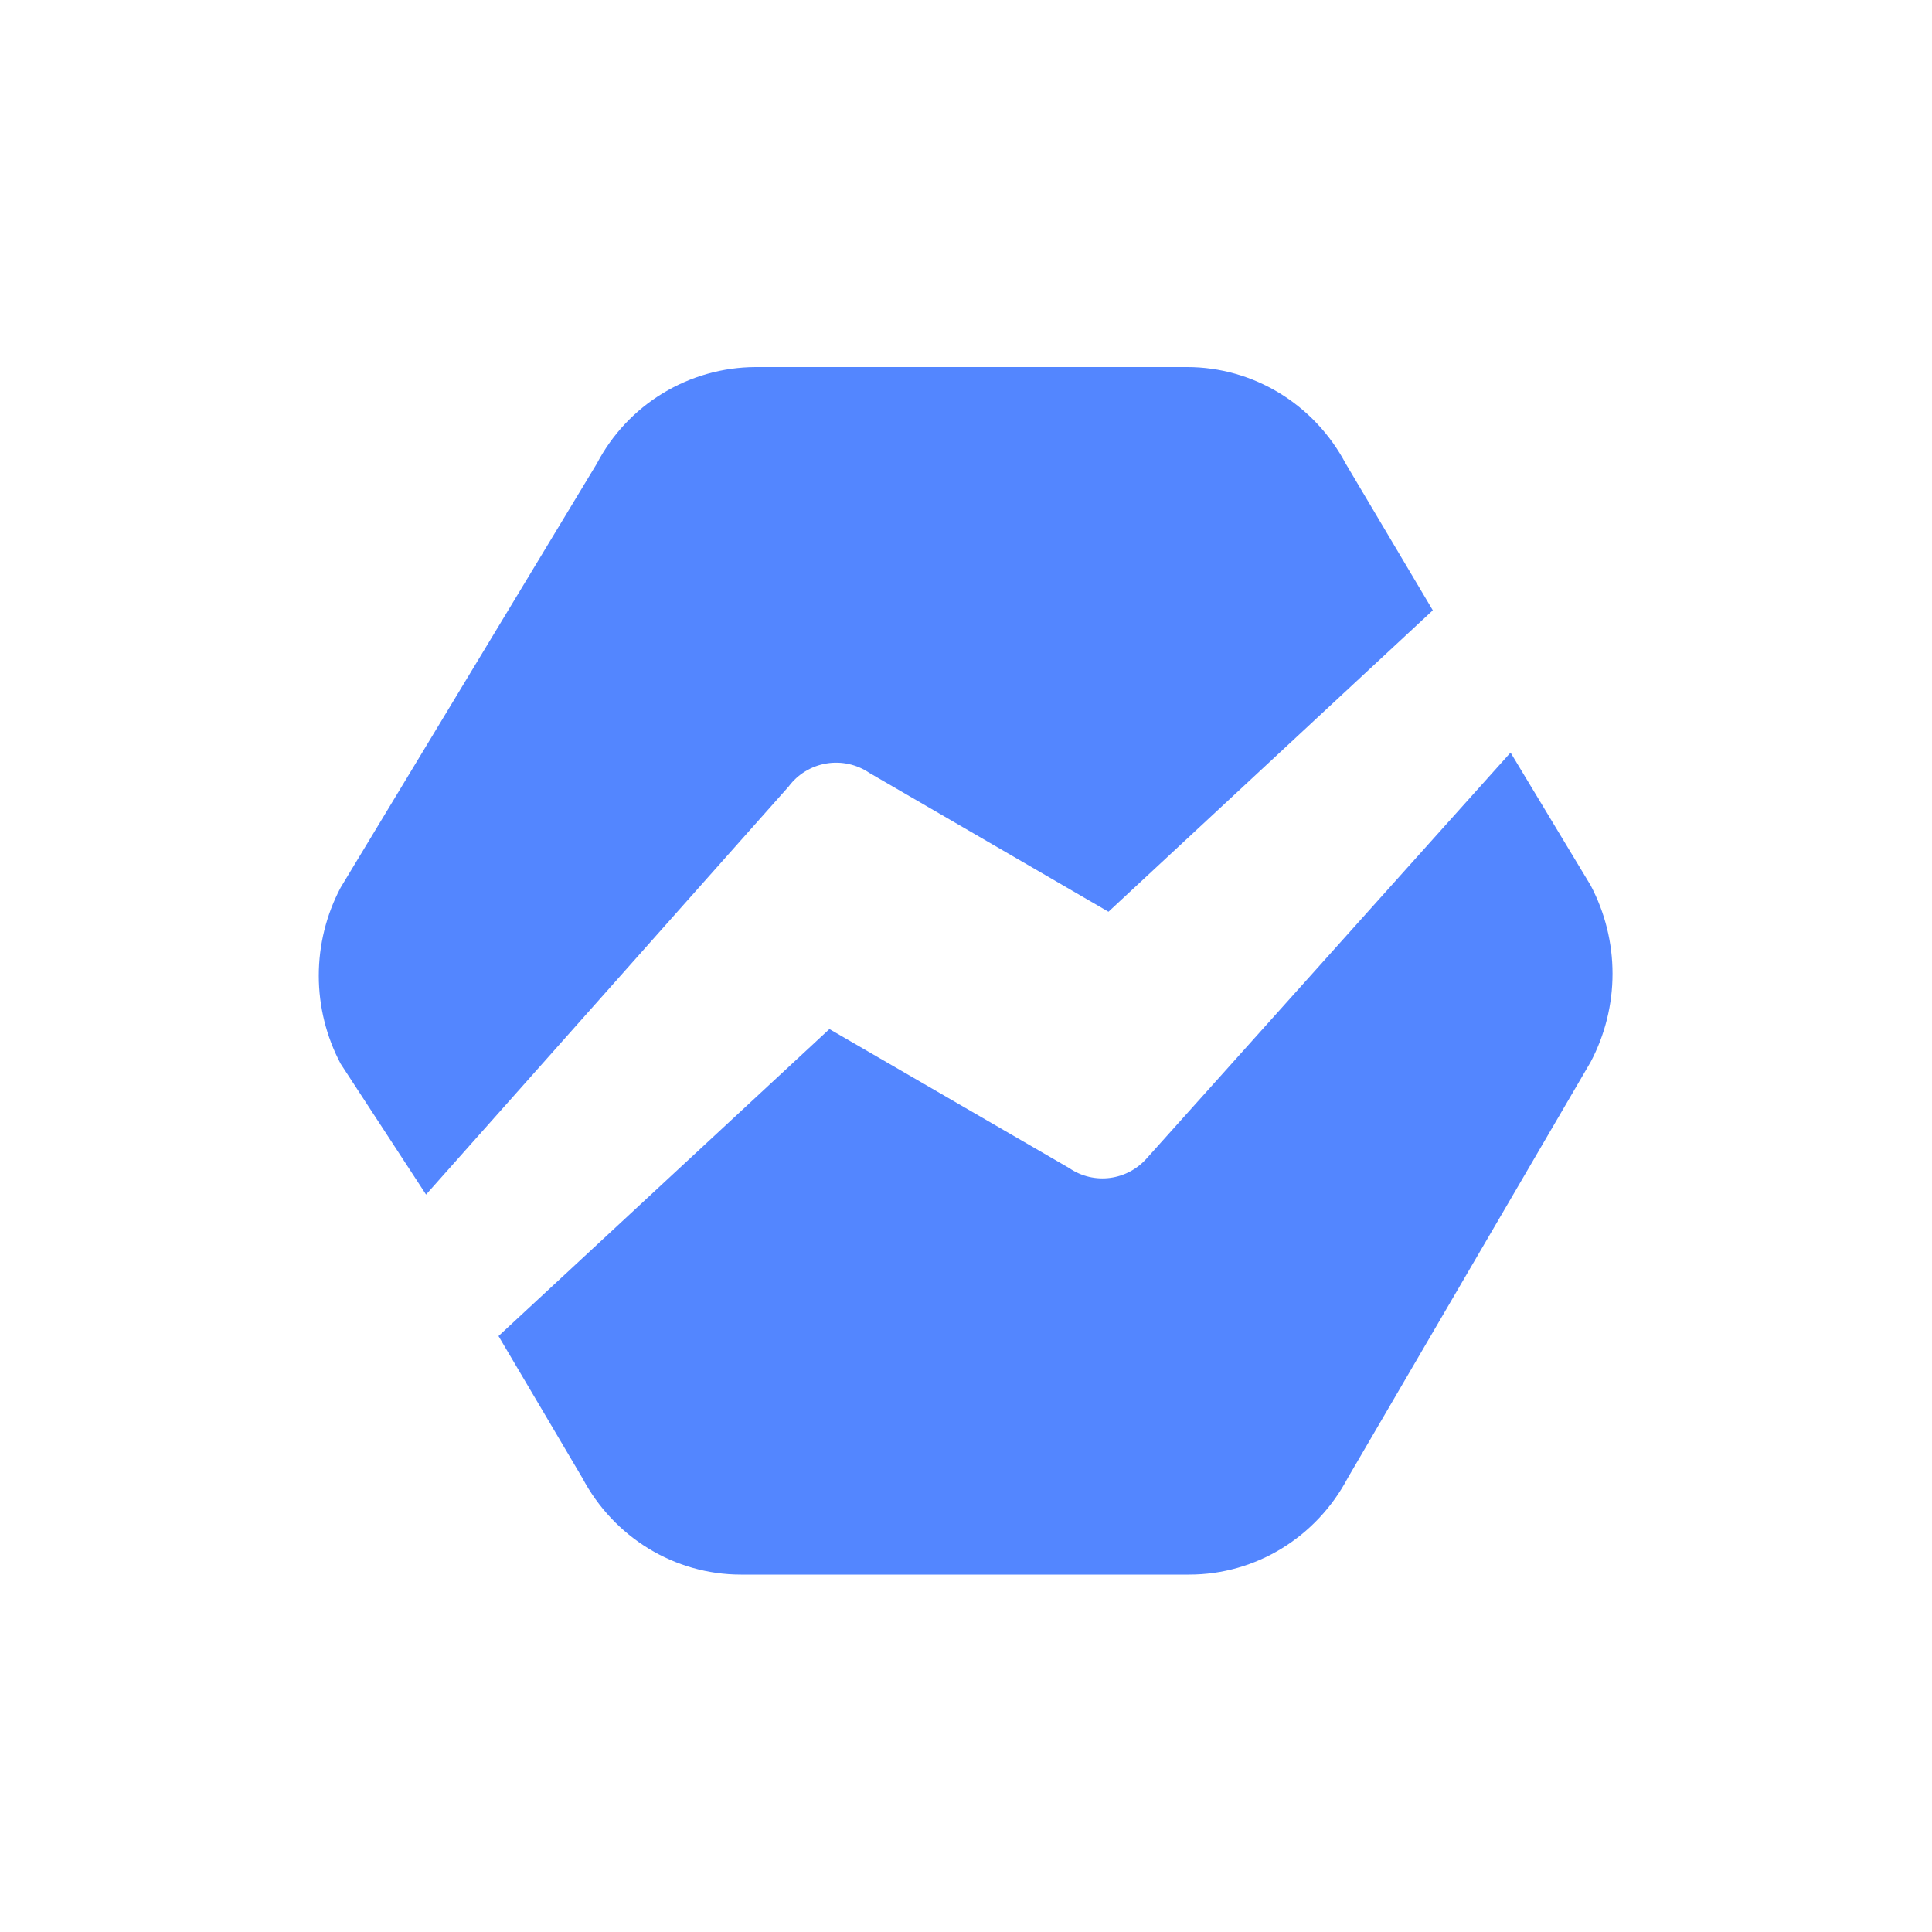 <svg width="200" height="200" viewBox="0 0 200 200" fill="none" xmlns="http://www.w3.org/2000/svg">
<path fill-rule="evenodd" clip-rule="evenodd" d="M156.373 77.906L164.664 91.656C166.151 94.473 166.928 97.61 166.928 100.795C166.928 103.98 166.151 107.117 164.664 109.933L139.521 152.996C136.257 159.161 129.963 163 123.119 163H76.69C69.847 163 63.552 159.161 60.284 152.996L51.605 138.308L85.86 106.527L110.677 120.915C113.271 122.692 116.748 122.219 118.802 119.808L156.373 77.906V77.906ZM81.65 81.411L44.105 123.661L35.266 110.125C33.778 107.314 33 104.181 33 101C33 97.819 33.778 94.686 35.266 91.875L61.784 47.991C63.354 44.991 65.711 42.475 68.604 40.715C71.496 38.955 74.813 38.016 78.199 38H122.887C129.739 38 136.039 41.835 139.306 47.991L148.324 63.179L114.748 94.384L90.016 80.022C88.712 79.13 87.114 78.776 85.555 79.034C83.996 79.292 82.597 80.142 81.65 81.406V81.411Z" fill="#5386FF"/>
</svg>
